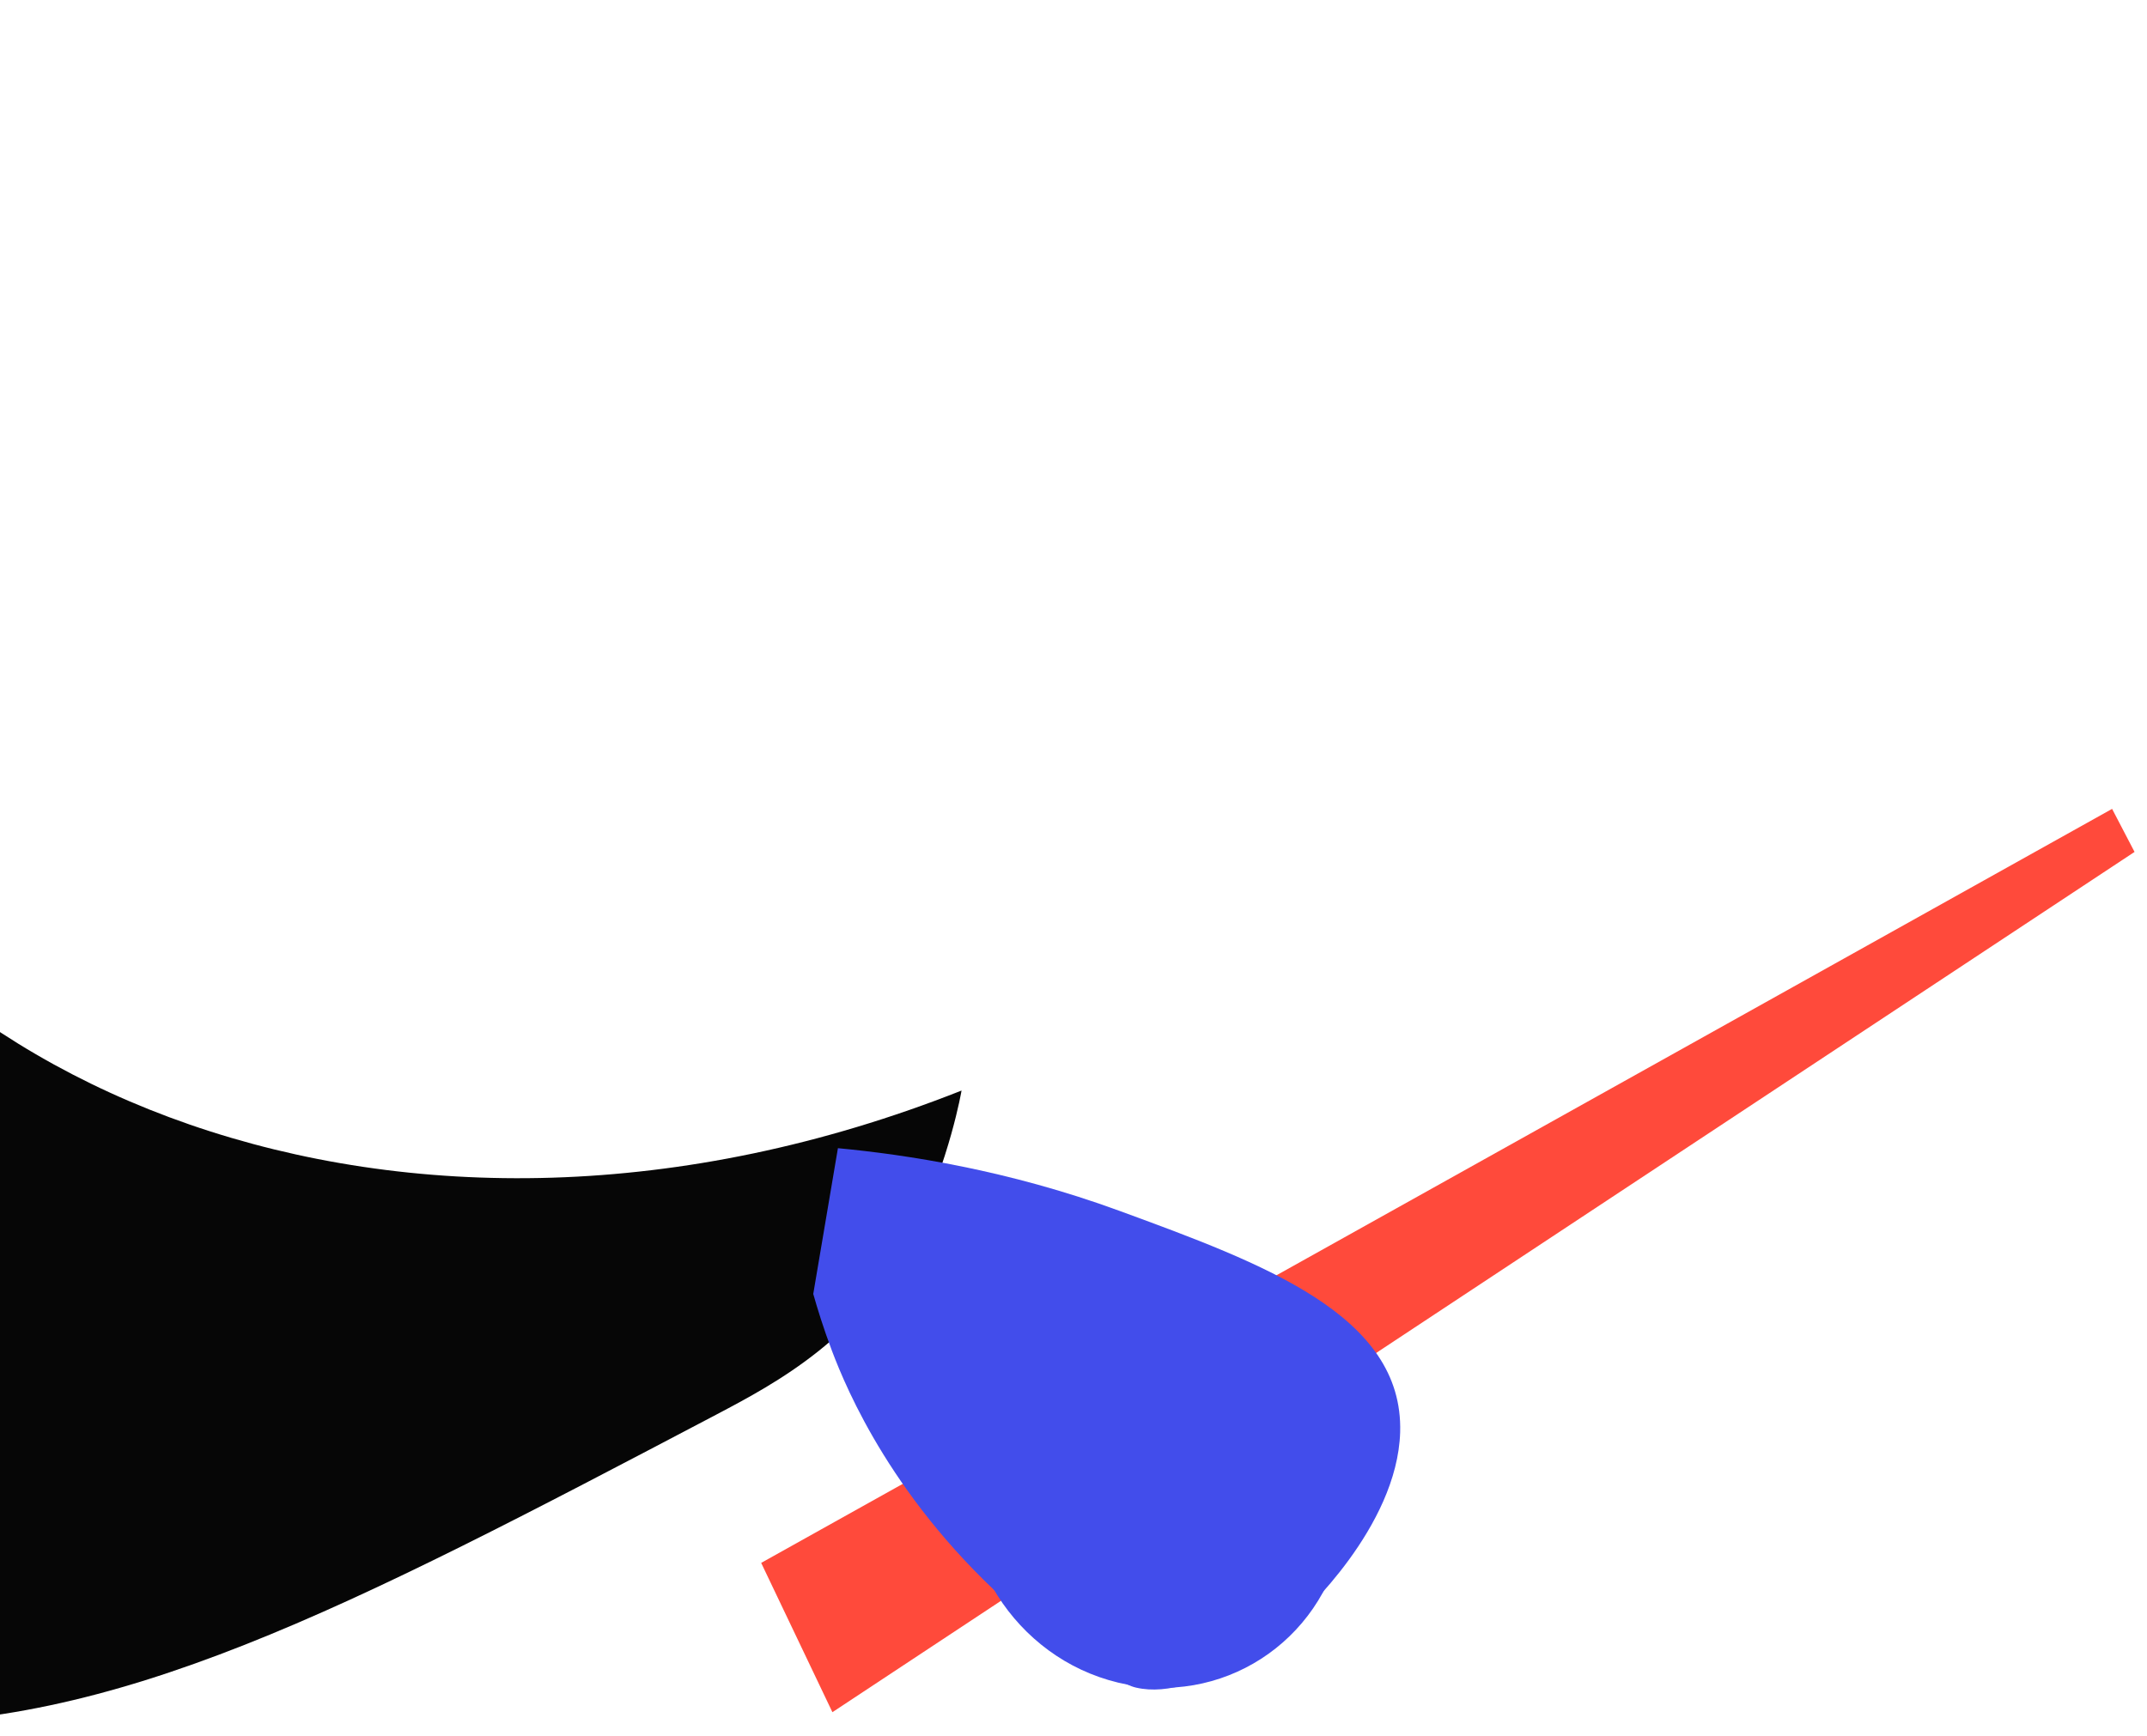 <?xml version="1.0" encoding="UTF-8"?> <svg xmlns="http://www.w3.org/2000/svg" width="89" height="72" viewBox="0 0 89 72" fill="none"><path d="M-7.412 1.185C-9.041 4.302 -15.475 17.41 -10.963 29.547C-5.231 44.972 16.553 54.447 39.859 45.22C39.859 45.22 39.381 48.062 37.872 51.166C35.797 55.425 32.169 57.354 29.688 58.659C14.297 66.751 4.787 71.749 -5.797 71.456C-34.122 70.666 -63.003 32.457 -55.631 14.408C-48.856 -2.182 -12.447 0.735 -7.409 1.185H-7.412Z" fill="#060606"></path><path d="M87.553 33.54L88.484 35.325L34.506 70.996L31.553 64.805L87.553 33.54Z" fill="#FF4A3B"></path><path d="M55.656 63.785C56.532 59.456 53.783 55.115 49.517 54.09C45.251 53.065 41.084 55.743 40.208 60.073C39.333 64.403 42.082 68.743 46.348 69.769C50.613 70.794 54.781 68.115 55.656 63.785Z" fill="#424DEB"></path><path d="M34.731 47.609C37.538 47.874 41.763 48.505 46.425 50.215C52.369 52.396 58.184 54.529 58.041 59.388C57.922 63.337 53.928 66.962 53.756 67.115C53.428 67.408 49.766 70.597 47.094 69.977C46.862 69.923 46.634 69.841 45.406 69.047C43.962 68.114 42.837 67.296 42.1 66.744C37.044 62.314 35.094 57.612 34.487 56.011C34.125 55.053 33.875 54.229 33.712 53.653C34.053 51.639 34.394 49.626 34.734 47.612L34.731 47.609Z" fill="#424DEB"></path></svg> 